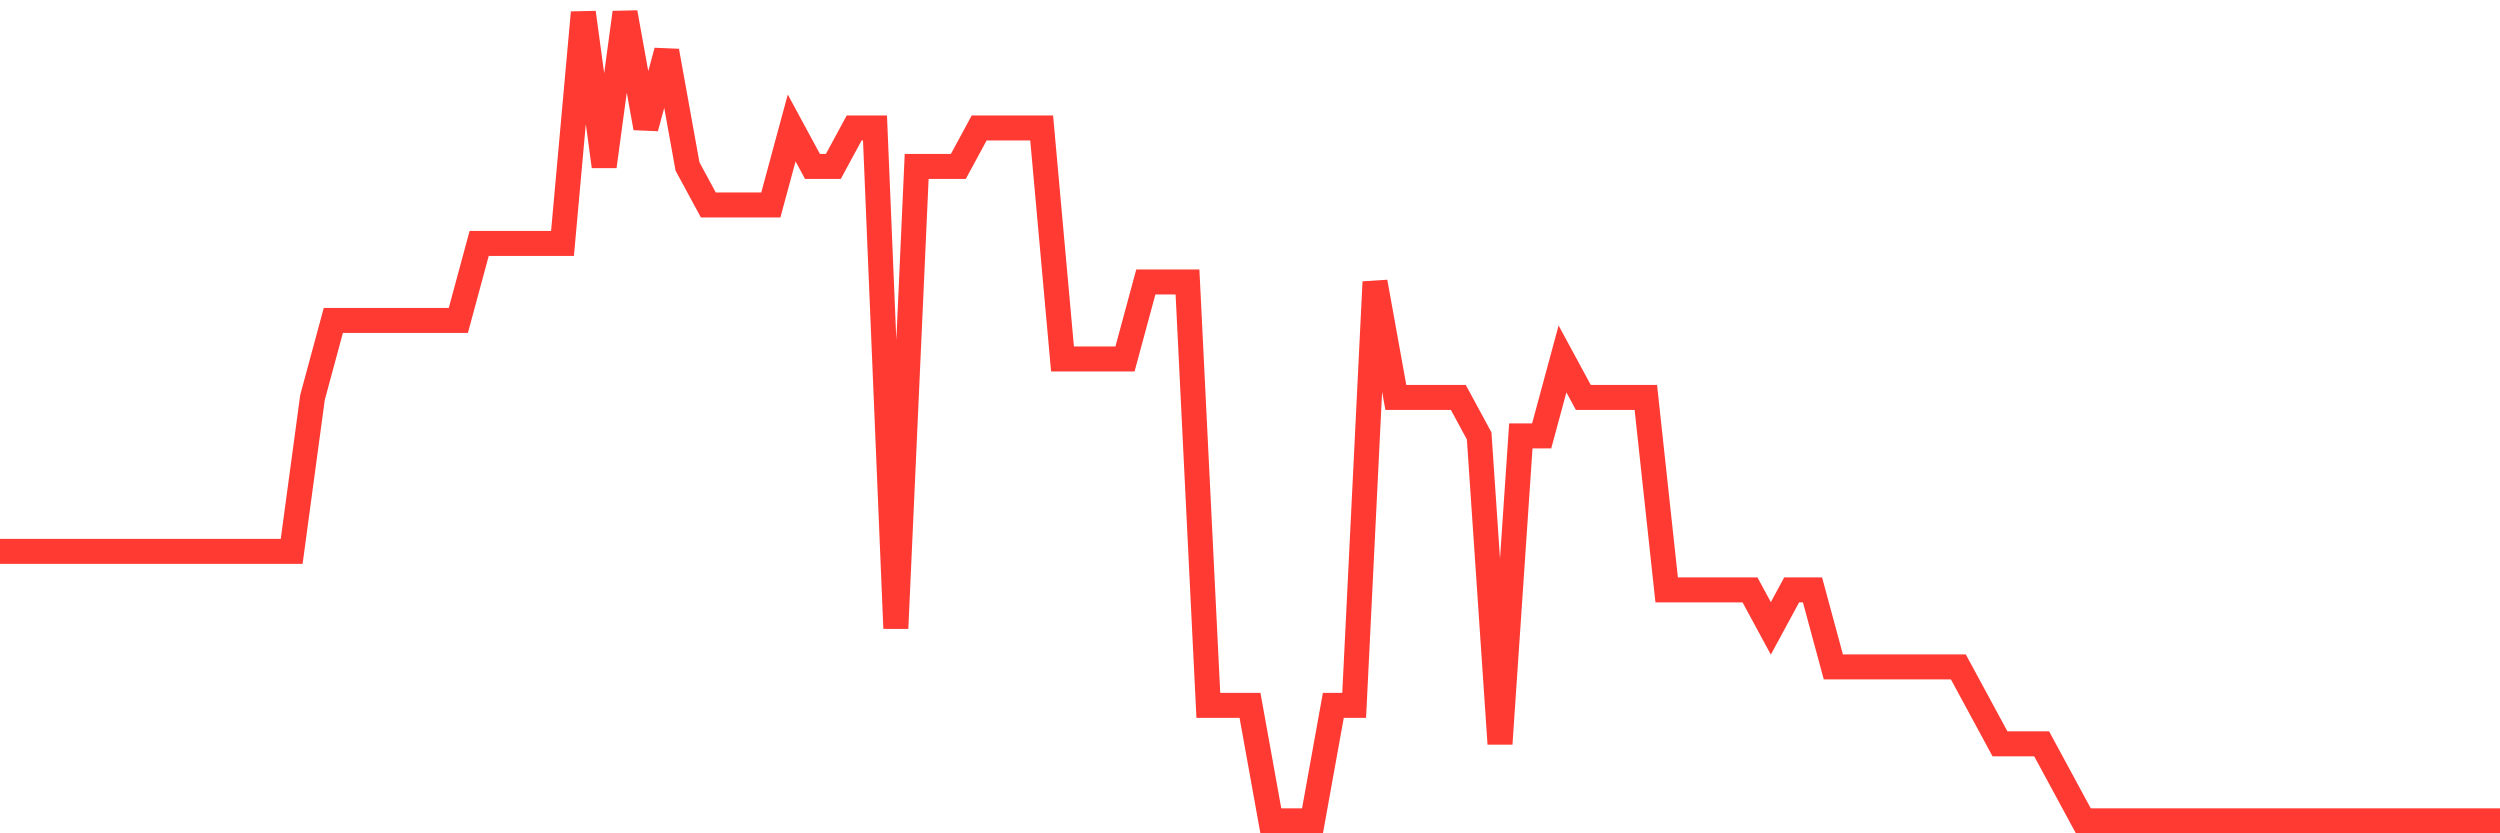 <svg
  xmlns="http://www.w3.org/2000/svg"
  xmlns:xlink="http://www.w3.org/1999/xlink"
  width="120"
  height="40"
  viewBox="0 0 120 40"
  preserveAspectRatio="none"
>
  <polyline
    points="0,26.467 1,26.467 2,26.467 3,26.467 4,26.467 5,26.467 6,26.467 7,26.467 8,26.467 9,26.467 10,26.467 11,26.467 12,26.467 13,26.467 14,26.467 15,19.076 16,15.381 17,15.381 18,15.381 19,15.381 20,15.381 21,15.381 22,15.381 23,11.686 24,11.686 25,11.686 26,11.686 27,11.686 28,0.6 29,7.99 30,0.6 31,6.143 32,2.448 33,7.99 34,9.838 35,9.838 36,9.838 37,9.838 38,6.143 39,7.99 40,7.99 41,6.143 42,6.143 43,30.162 44,7.99 45,7.99 46,7.99 47,6.143 48,6.143 49,6.143 50,6.143 51,17.229 52,17.229 53,17.229 54,17.229 55,13.533 56,13.533 57,13.533 58,33.857 59,33.857 60,33.857 61,39.4 62,39.4 63,39.4 64,33.857 65,33.857 66,13.533 67,19.076 68,19.076 69,19.076 70,19.076 71,20.924 72,35.705 73,20.924 74,20.924 75,17.229 76,19.076 77,19.076 78,19.076 79,19.076 80,28.314 81,28.314 82,28.314 83,28.314 84,28.314 85,30.162 86,28.314 87,28.314 88,32.01 89,32.01 90,32.01 91,32.01 92,32.01 93,32.01 94,32.01 95,33.857 96,35.705 97,35.705 98,35.705 99,37.552 100,39.4 101,39.4 102,39.4 103,39.4 104,39.4 105,39.4 106,39.4 107,39.4 108,39.4 109,39.4 110,39.4 111,39.4 112,39.4 113,39.4 114,39.4 115,39.4 116,39.4 117,39.4 118,39.4 119,39.4 120,39.4"
    fill="none"
    stroke="#ff3a33"
    stroke-width="1.2"
  >
  </polyline>
</svg>